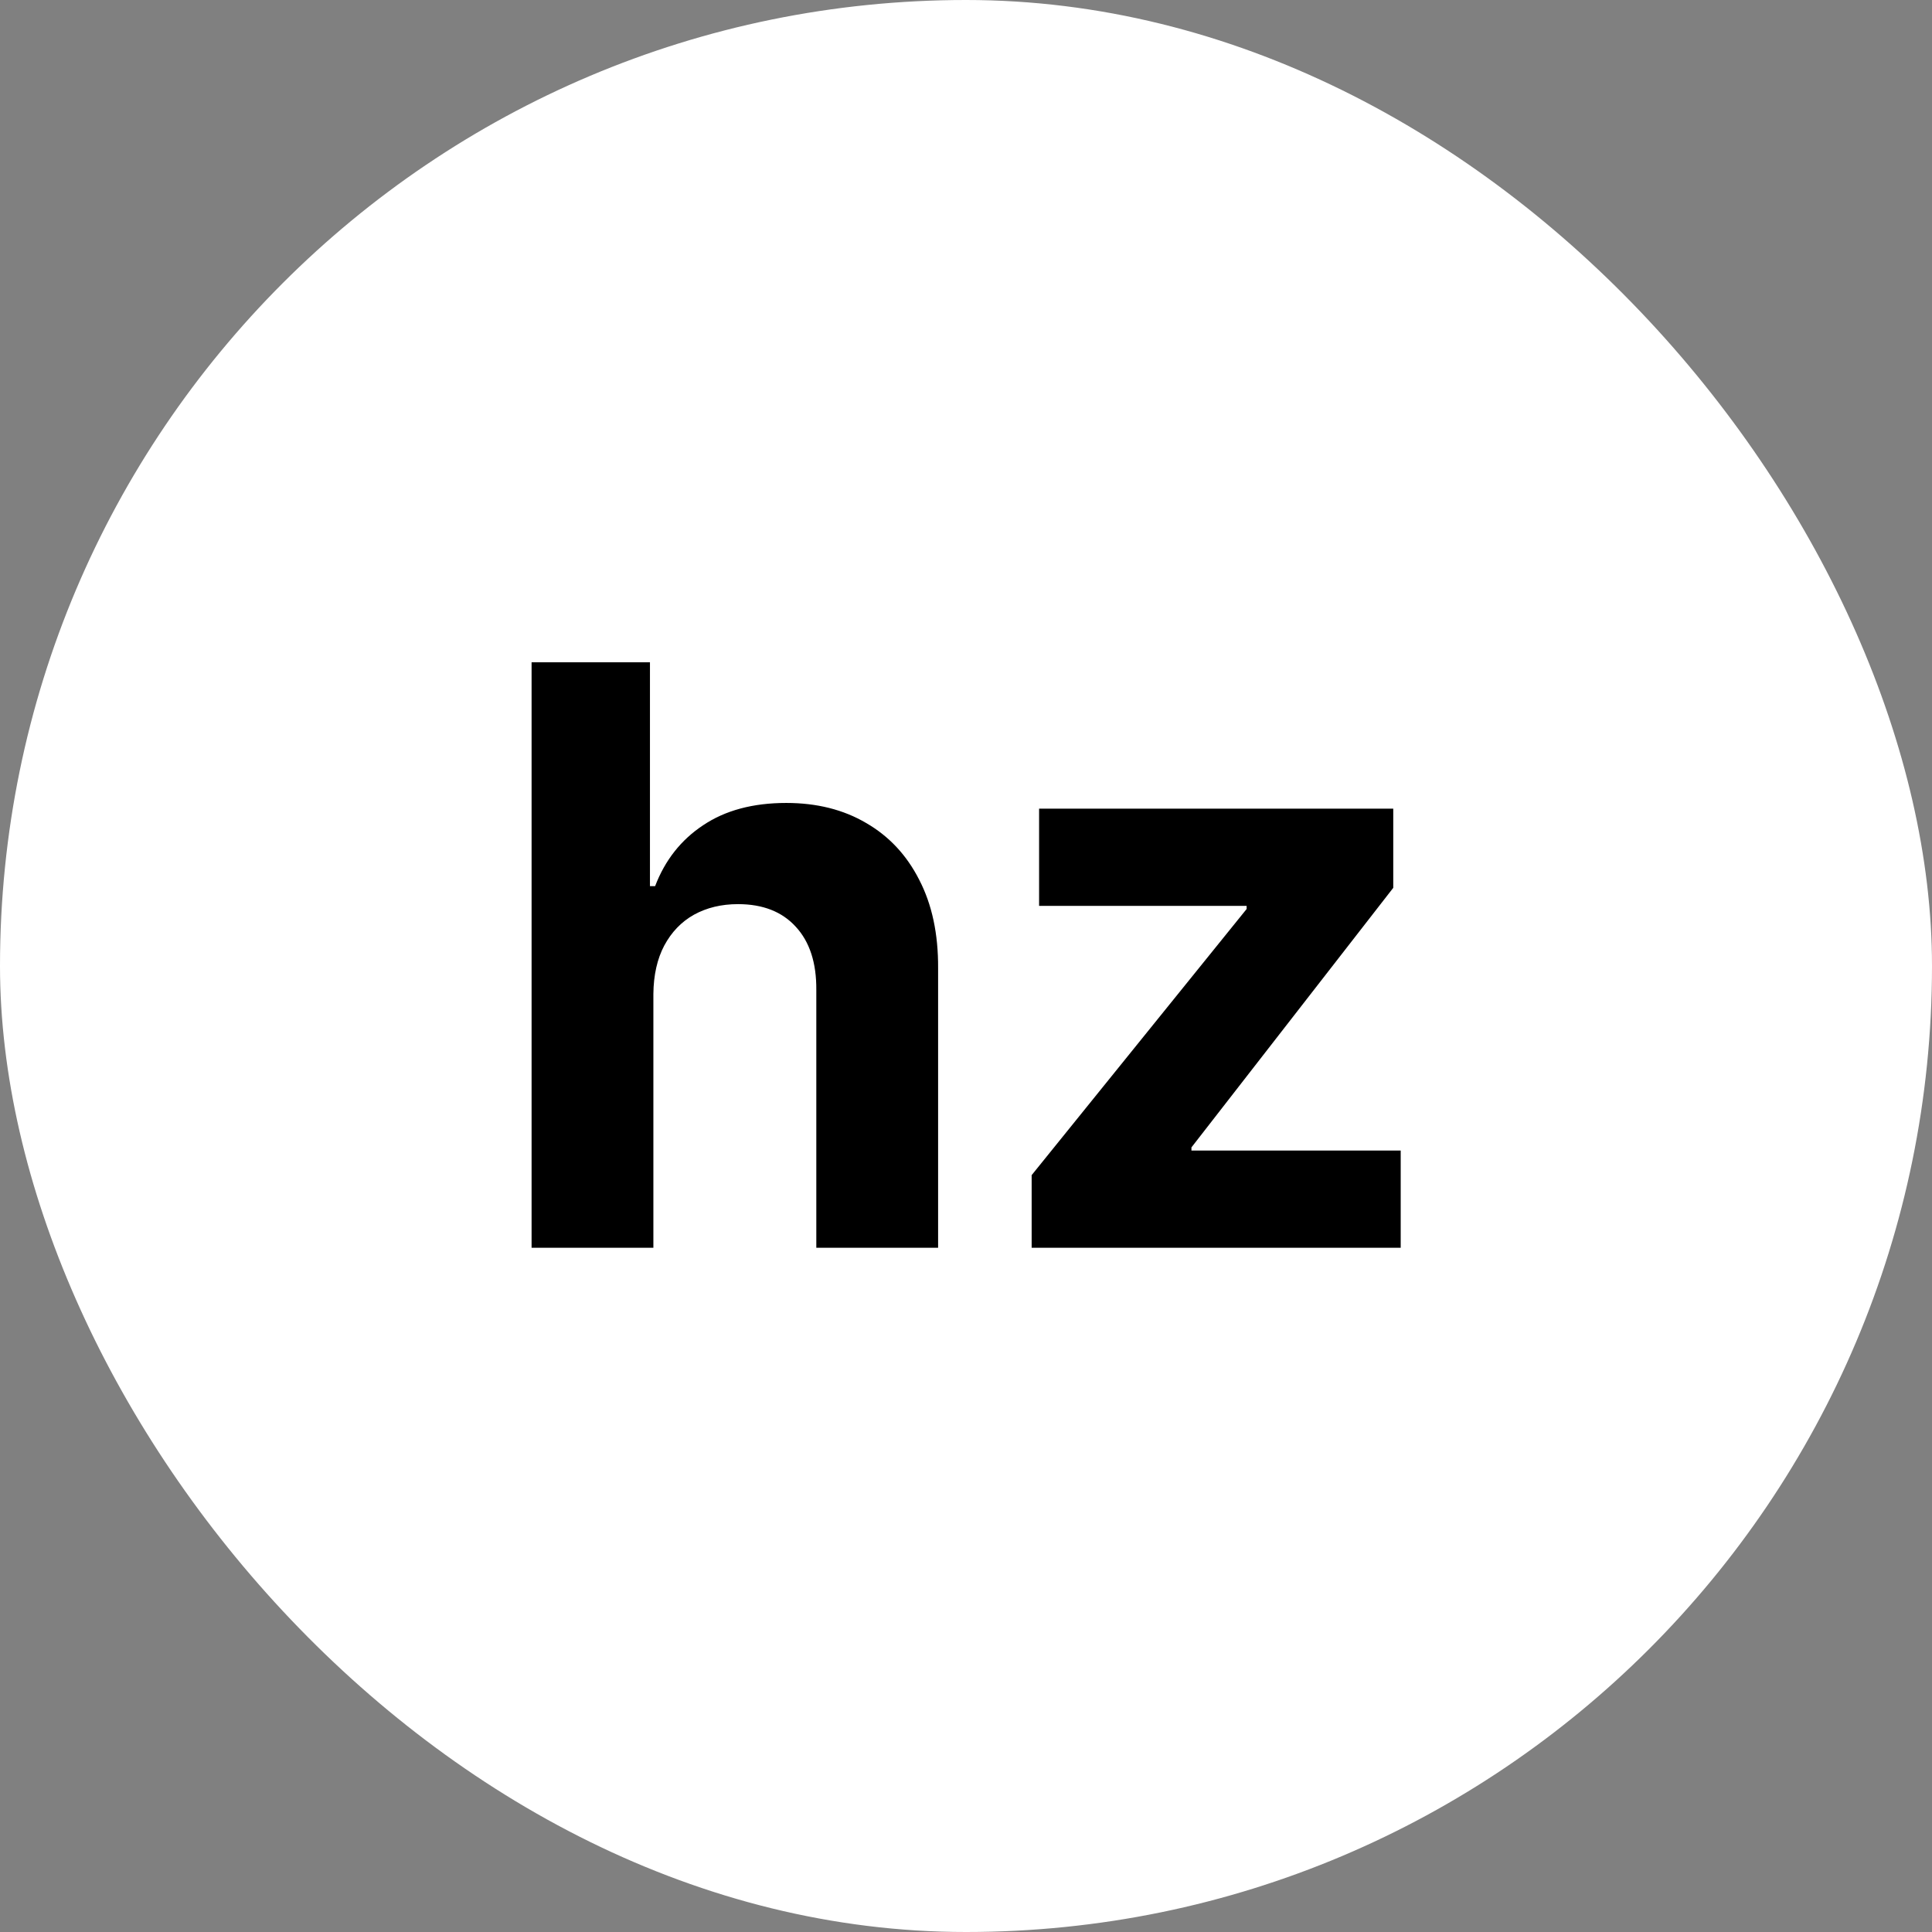 <svg width="48" height="48" viewBox="0 0 48 48" fill="none" xmlns="http://www.w3.org/2000/svg">
<rect x="0" y="0" width="48" height="48" fill="#808080" stroke="none"/>
<rect width="48" height="48" rx="24" fill="white"/>
<path d="M16.233 24.693V31H13.207V16.454H16.148V22.016H16.276C16.522 21.372 16.919 20.867 17.469 20.503C18.018 20.134 18.707 19.949 19.535 19.949C20.293 19.949 20.954 20.115 21.517 20.446C22.085 20.773 22.526 21.244 22.838 21.859C23.155 22.47 23.312 23.202 23.307 24.054V31H20.281V24.594C20.286 23.921 20.116 23.398 19.77 23.024C19.429 22.65 18.951 22.463 18.335 22.463C17.923 22.463 17.559 22.551 17.241 22.726C16.929 22.901 16.683 23.157 16.503 23.493C16.328 23.824 16.238 24.224 16.233 24.693ZM25.631 31V29.196L30.972 22.584V22.506H25.816V20.091H34.615V22.058L29.601 28.507V28.585H34.8V31H25.631Z" fill="black"/>
</svg>
